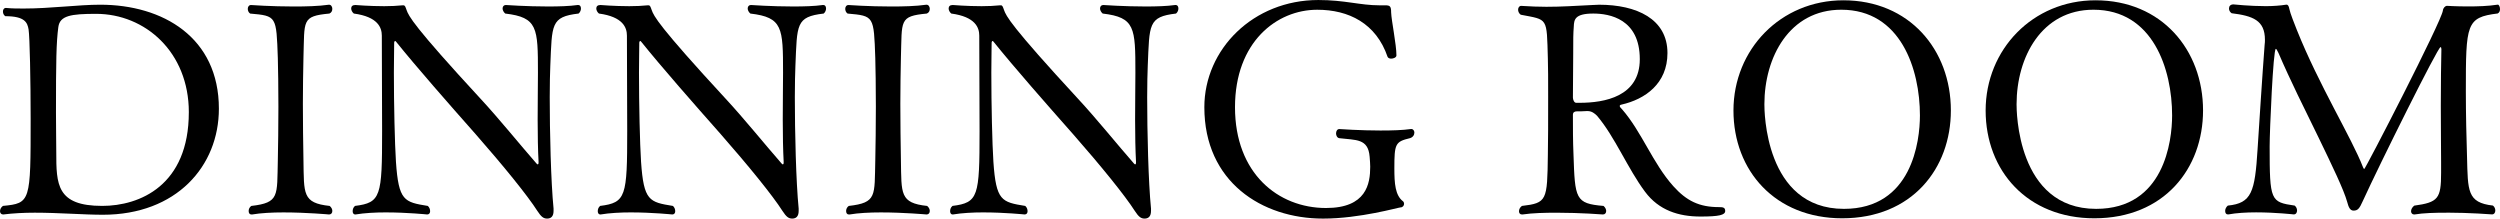 <?xml version="1.0" encoding="UTF-8"?><svg id="_レイヤー_2" xmlns="http://www.w3.org/2000/svg" width="271.546" height="23.742" viewBox="0 0 271.546 23.742"><g id="_1027"><path d="M.672.864c.641.063,1.28.063,1.92.063,2.88,0,5.92-.416,8.288-.416,6.815,0,12.895,3.552,12.895,11.296,0,6.239-4.607,11.519-12.606,11.519-2.048,0-4.8-.224-7.392-.224-1.185,0-2.368.063-3.392.191h-.064c-.192,0-.32-.159-.32-.352s.097-.416.32-.576c3.008-.288,3.008-.447,3.008-9.471,0-4.128-.096-8.896-.224-9.695-.128-.736-.385-1.44-2.528-1.44-.191-.128-.256-.319-.256-.512s.096-.384.32-.384h.031ZM20.511,12.191c0-6.527-4.735-10.688-10.079-10.688-2.72,0-3.936.192-4.096,1.44-.224,1.663-.256,3.711-.256,9.279,0,1.695.032,3.264.032,4.287,0,3.52.031,5.855,4.991,5.855,4.063,0,9.407-2.208,9.407-10.175Z"/><path d="M35.744.512c.224,0,.352.225.352.448s-.096.416-.319.512c-3.04.288-2.688.736-2.816,4.768-.031,1.504-.063,3.264-.063,5.024,0,2.144.032,4.319.063,6.144.064,3.647-.128,4.64,2.849,4.959.191.16.287.353.287.544,0,.225-.128.384-.352.384,0,0-2.464-.224-4.96-.224-1.216,0-2.464.064-3.392.224h-.096c-.192,0-.288-.159-.288-.384,0-.191.096-.416.288-.544,3.071-.352,2.784-1.088,2.88-4.928.032-1.535.063-3.743.063-5.855,0-2.144-.031-4.159-.063-5.279-.16-4.576-.128-4.576-3.008-4.832-.192-.128-.256-.352-.256-.512,0-.224.128-.416.352-.416,0,0,2.208.16,4.64.16,1.312,0,2.688-.032,3.808-.192h.032Z"/><path d="M41.92,23.07c-1.151,0-2.336.064-3.296.224h-.063c-.16,0-.256-.159-.256-.352s.063-.416.256-.576c2.815-.352,2.943-1.023,2.943-8.127,0-2.976-.032-7.071-.032-10.367,0-.864-.416-2.048-3.039-2.4-.16-.128-.288-.352-.288-.544,0-.224.128-.384.447-.384,0,0,1.536.128,3.137.128.703,0,1.407-.032,2.016-.096h.063c.192,0,.225.16.353.512.224.64.704,1.696,8.031,9.632,2.048,2.207,4.256,4.959,6.079,7.039.064.064.097.096.128.096.064,0,.097-.063.097-.191v-.128c-.064-1.185-.097-2.816-.097-4.512,0-1.952.032-3.904.032-5.12,0-4.896-.032-6.016-3.552-6.432-.191-.16-.288-.384-.288-.544,0-.224.128-.384.353-.384,0,0,2.271.16,4.575.16,1.185,0,2.336-.032,3.232-.16h.063c.192,0,.288.16.288.384,0,.16-.064.384-.256.544-3.04.353-2.88,1.185-3.072,5.664-.031.768-.063,1.983-.063,3.424,0,3.808.128,9.183.416,12.095v.256c0,.641-.32.832-.704.832s-.64-.191-1.056-.832c-1.057-1.664-3.712-4.928-6.688-8.319-2.944-3.327-6.432-7.295-8.672-10.079-.032-.032-.063-.063-.096-.063s-.096.096-.096.191c0,.928-.032,2.048-.032,3.231,0,3.552.096,7.712.224,9.695.288,4.256.896,4.384,3.456,4.8.191.16.256.384.256.576s-.096.352-.32.352c0,0-2.176-.224-4.479-.224Z"/><path d="M68.543,23.07c-1.151,0-2.336.064-3.296.224h-.063c-.16,0-.256-.159-.256-.352s.063-.416.256-.576c2.815-.352,2.943-1.023,2.943-8.127,0-2.976-.032-7.071-.032-10.367,0-.864-.416-2.048-3.039-2.4-.16-.128-.288-.352-.288-.544,0-.224.128-.384.447-.384,0,0,1.536.128,3.137.128.703,0,1.407-.032,2.016-.096h.063c.192,0,.225.16.353.512.224.64.704,1.696,8.031,9.632,2.048,2.207,4.256,4.959,6.079,7.039.064.064.097.096.128.096.064,0,.097-.063.097-.191v-.128c-.064-1.185-.097-2.816-.097-4.512,0-1.952.032-3.904.032-5.12,0-4.896-.032-6.016-3.552-6.432-.191-.16-.288-.384-.288-.544,0-.224.128-.384.353-.384,0,0,2.271.16,4.575.16,1.185,0,2.336-.032,3.232-.16h.063c.192,0,.288.16.288.384,0,.16-.064.384-.256.544-3.04.353-2.88,1.185-3.072,5.664-.031.768-.063,1.983-.063,3.424,0,3.808.128,9.183.416,12.095v.256c0,.641-.32.832-.704.832s-.64-.191-1.056-.832c-1.057-1.664-3.712-4.928-6.688-8.319-2.944-3.327-6.432-7.295-8.672-10.079-.032-.032-.063-.063-.096-.063s-.096.096-.096.191c0,.928-.032,2.048-.032,3.231,0,3.552.096,7.712.224,9.695.288,4.256.896,4.384,3.456,4.8.191.16.256.384.256.576s-.096.352-.32.352c0,0-2.176-.224-4.479-.224Z"/><path d="M100.639.512c.224,0,.352.225.352.448s-.096.416-.319.512c-3.04.288-2.688.736-2.816,4.768-.031,1.504-.063,3.264-.063,5.024,0,2.144.032,4.319.063,6.144.064,3.647-.128,4.64,2.849,4.959.191.16.287.353.287.544,0,.225-.128.384-.352.384,0,0-2.464-.224-4.96-.224-1.216,0-2.464.064-3.392.224h-.096c-.192,0-.288-.159-.288-.384,0-.191.096-.416.288-.544,3.071-.352,2.784-1.088,2.88-4.928.032-1.535.063-3.743.063-5.855,0-2.144-.031-4.159-.063-5.279-.16-4.576-.128-4.576-3.008-4.832-.192-.128-.256-.352-.256-.512,0-.224.128-.416.352-.416,0,0,2.208.16,4.64.16,1.312,0,2.688-.032,3.808-.192h.032Z"/><path d="M106.814,23.07c-1.151,0-2.336.064-3.296.224h-.063c-.16,0-.256-.159-.256-.352s.063-.416.256-.576c2.815-.352,2.943-1.023,2.943-8.127,0-2.976-.032-7.071-.032-10.367,0-.864-.416-2.048-3.039-2.4-.16-.128-.288-.352-.288-.544,0-.224.128-.384.447-.384,0,0,1.536.128,3.137.128.703,0,1.407-.032,2.016-.096h.063c.192,0,.225.16.353.512.224.64.704,1.696,8.031,9.632,2.048,2.207,4.256,4.959,6.079,7.039.064.064.097.096.128.096.064,0,.097-.063.097-.191v-.128c-.064-1.185-.097-2.816-.097-4.512,0-1.952.032-3.904.032-5.12,0-4.896-.032-6.016-3.552-6.432-.191-.16-.288-.384-.288-.544,0-.224.128-.384.353-.384,0,0,2.271.16,4.575.16,1.185,0,2.336-.032,3.232-.16h.063c.192,0,.288.16.288.384,0,.16-.064.384-.256.544-3.04.353-2.88,1.185-3.072,5.664-.031.768-.063,1.983-.063,3.424,0,3.808.128,9.183.416,12.095v.256c0,.641-.32.832-.704.832s-.64-.191-1.056-.832c-1.057-1.664-3.712-4.928-6.688-8.319-2.944-3.327-6.432-7.295-8.672-10.079-.032-.032-.063-.063-.096-.063s-.096.096-.096.191c0,.928-.032,2.048-.032,3.231,0,3.552.096,7.712.224,9.695.288,4.256.896,4.384,3.456,4.8.191.16.256.384.256.576s-.096.352-.32.352c0,0-2.176-.224-4.479-.224Z"/><path d="M150.045,14.175c1.152,0,2.305-.031,3.2-.16h.064c.191,0,.319.192.319.385,0,.256-.16.512-.479.607-1.601.384-1.696.608-1.696,3.296,0,1.632.096,2.912.928,3.552.097.064.128.192.128.288,0,.192-.159.384-.384.384s-4.415,1.216-8.415,1.216c-6.655,0-12.896-4-12.896-12.095,0-6.304,5.312-11.647,12.384-11.647,2.848,0,4.543.576,6.623.576h.64c.513,0,.641.096.641.768.032.896.576,3.488.576,4.672,0,.224-.32.352-.576.352-.16,0-.32-.063-.384-.191-1.248-3.647-4.224-5.12-7.647-5.12-4.384,0-8.928,3.488-8.928,10.592,0,7.167,4.672,10.943,9.888,10.943,4.383,0,4.799-2.624,4.799-4.48,0-.319-.031-.672-.063-1.088-.16-2.016-1.504-1.791-3.296-2.016-.224-.032-.352-.288-.352-.512,0-.256.128-.48.352-.48,0,0,2.271.16,4.575.16Z"/><path d="M165.246.64c1.023.064,1.888.097,2.72.097,1.664,0,3.071-.097,4.991-.192.256,0,.513-.032.736-.032,4.063,0,7.424,1.536,7.424,5.248,0,3.328-2.433,5.023-4.992,5.6-.16.032-.191.096-.191.16,0,.096.128.224.256.352,2.144,2.464,3.327,5.855,5.567,8.352,1.439,1.6,2.815,2.271,4.96,2.271.416,0,.672.032.672.416,0,.448-.672.608-2.688.608-2.367,0-4.512-.672-6.016-2.688-1.888-2.528-3.264-5.952-5.215-8.256-.257-.256-.576-.512-1.024-.512h-.096c-.48.031-.704.031-1.088.031-.256,0-.416.129-.416.353,0,1.439,0,2.88.063,4.319.16,4.832.192,5.344,3.264,5.6.192.16.288.384.288.544,0,.225-.128.384-.352.384,0,0-2.432-.191-5.023-.191-1.312,0-2.624.032-3.712.191h-.064c-.224,0-.319-.159-.319-.352s.096-.416.319-.576c2.72-.319,2.752-.576,2.816-5.535.032-1.248.032-3.936.032-6.304,0-1.76,0-3.359-.032-4.16-.128-4.543.032-4.191-2.944-4.768-.191-.128-.288-.352-.288-.544,0-.224.128-.416.32-.416h.032ZM173.054,1.472c-2.017,0-2.08.672-2.112,1.408-.063.8-.063,1.344-.063,3.008,0,1.792-.032,2.912-.032,4.704,0,.224.128.575.352.575h.384c2.688,0,6.528-.672,6.528-4.735,0-4.384-3.296-4.96-5.056-4.96Z"/><path d="M200.093,23.71c-7.263,0-11.807-5.151-11.807-11.711,0-6.623,5.119-11.967,11.935-11.967,7.168,0,11.68,5.375,11.68,11.967,0,6.304-4.224,11.711-11.808,11.711ZM208.54,12.543c0-5.023-2.079-11.487-8.543-11.487-5.632,0-8.352,5.152-8.352,10.271,0,.608,0,11.359,8.64,11.359,7.392,0,8.255-7.359,8.255-10.144Z"/><path d="M227.484,23.71c-7.263,0-11.807-5.151-11.807-11.711,0-6.623,5.119-11.967,11.935-11.967,7.168,0,11.68,5.375,11.68,11.967,0,6.304-4.224,11.711-11.808,11.711ZM235.932,12.543c0-5.023-2.079-11.487-8.543-11.487-5.632,0-8.352,5.152-8.352,10.271,0,.608,0,11.359,8.64,11.359,7.392,0,8.255-7.359,8.255-10.144Z"/><path d="M265.723,23.103c-1.248,0-2.496.032-3.456.191h-.063c-.192,0-.32-.159-.32-.352s.128-.448.352-.607c2.592-.353,2.912-.769,2.912-3.552v-1.185c0-1.279-.032-3.68-.032-6.111,0-2.399.032-4.832.064-6.144,0-.128-.032-.224-.096-.224-.288,0-6.592,12.671-8.448,16.734-.352.8-.544,1.024-.991,1.024-.384,0-.544-.353-.704-.96-.353-1.28-1.632-3.937-3.104-6.976-1.473-3.008-3.136-6.336-4.353-9.184-.159-.32-.224-.448-.287-.448-.288,0-.673,8.928-.673,10.592,0,5.919.097,6.047,2.721,6.432.191.159.256.352.256.544,0,.224-.128.415-.353.415,0,0-1.983-.224-4.096-.224-1.056,0-2.144.064-3.008.224h-.063c-.192,0-.288-.159-.288-.384,0-.191.096-.416.288-.575,2.592-.257,2.943-1.473,3.231-6.112.096-1.504.544-8.479.768-11.359.032-.191.032-.384.032-.544,0-2.111-1.312-2.592-3.615-2.879-.192-.129-.288-.32-.288-.513,0-.256.16-.447.479-.447,0,0,1.792.191,3.521.191.8,0,1.6-.063,2.207-.16h.064c.096,0,.224.097.288.48.063.384.607,1.76.8,2.239,2.432,6.08,5.951,11.712,7.199,14.943.064.128.097.192.128.192.128,0,8.416-16.063,8.544-17.215.031-.288.256-.513.447-.513,0,0,.992.064,2.305.064.991,0,2.176-.032,3.199-.192.128-.031.256.225.256.48,0,.191-.063.384-.256.479-3.424.416-3.456,1.152-3.456,8.447,0,2.464.064,5.12.128,7.136.097,3.68,0,4.96,2.816,5.28.191.159.256.352.256.544,0,.224-.128.415-.352.415,0,0-2.464-.191-4.96-.191Z"/></g></svg>